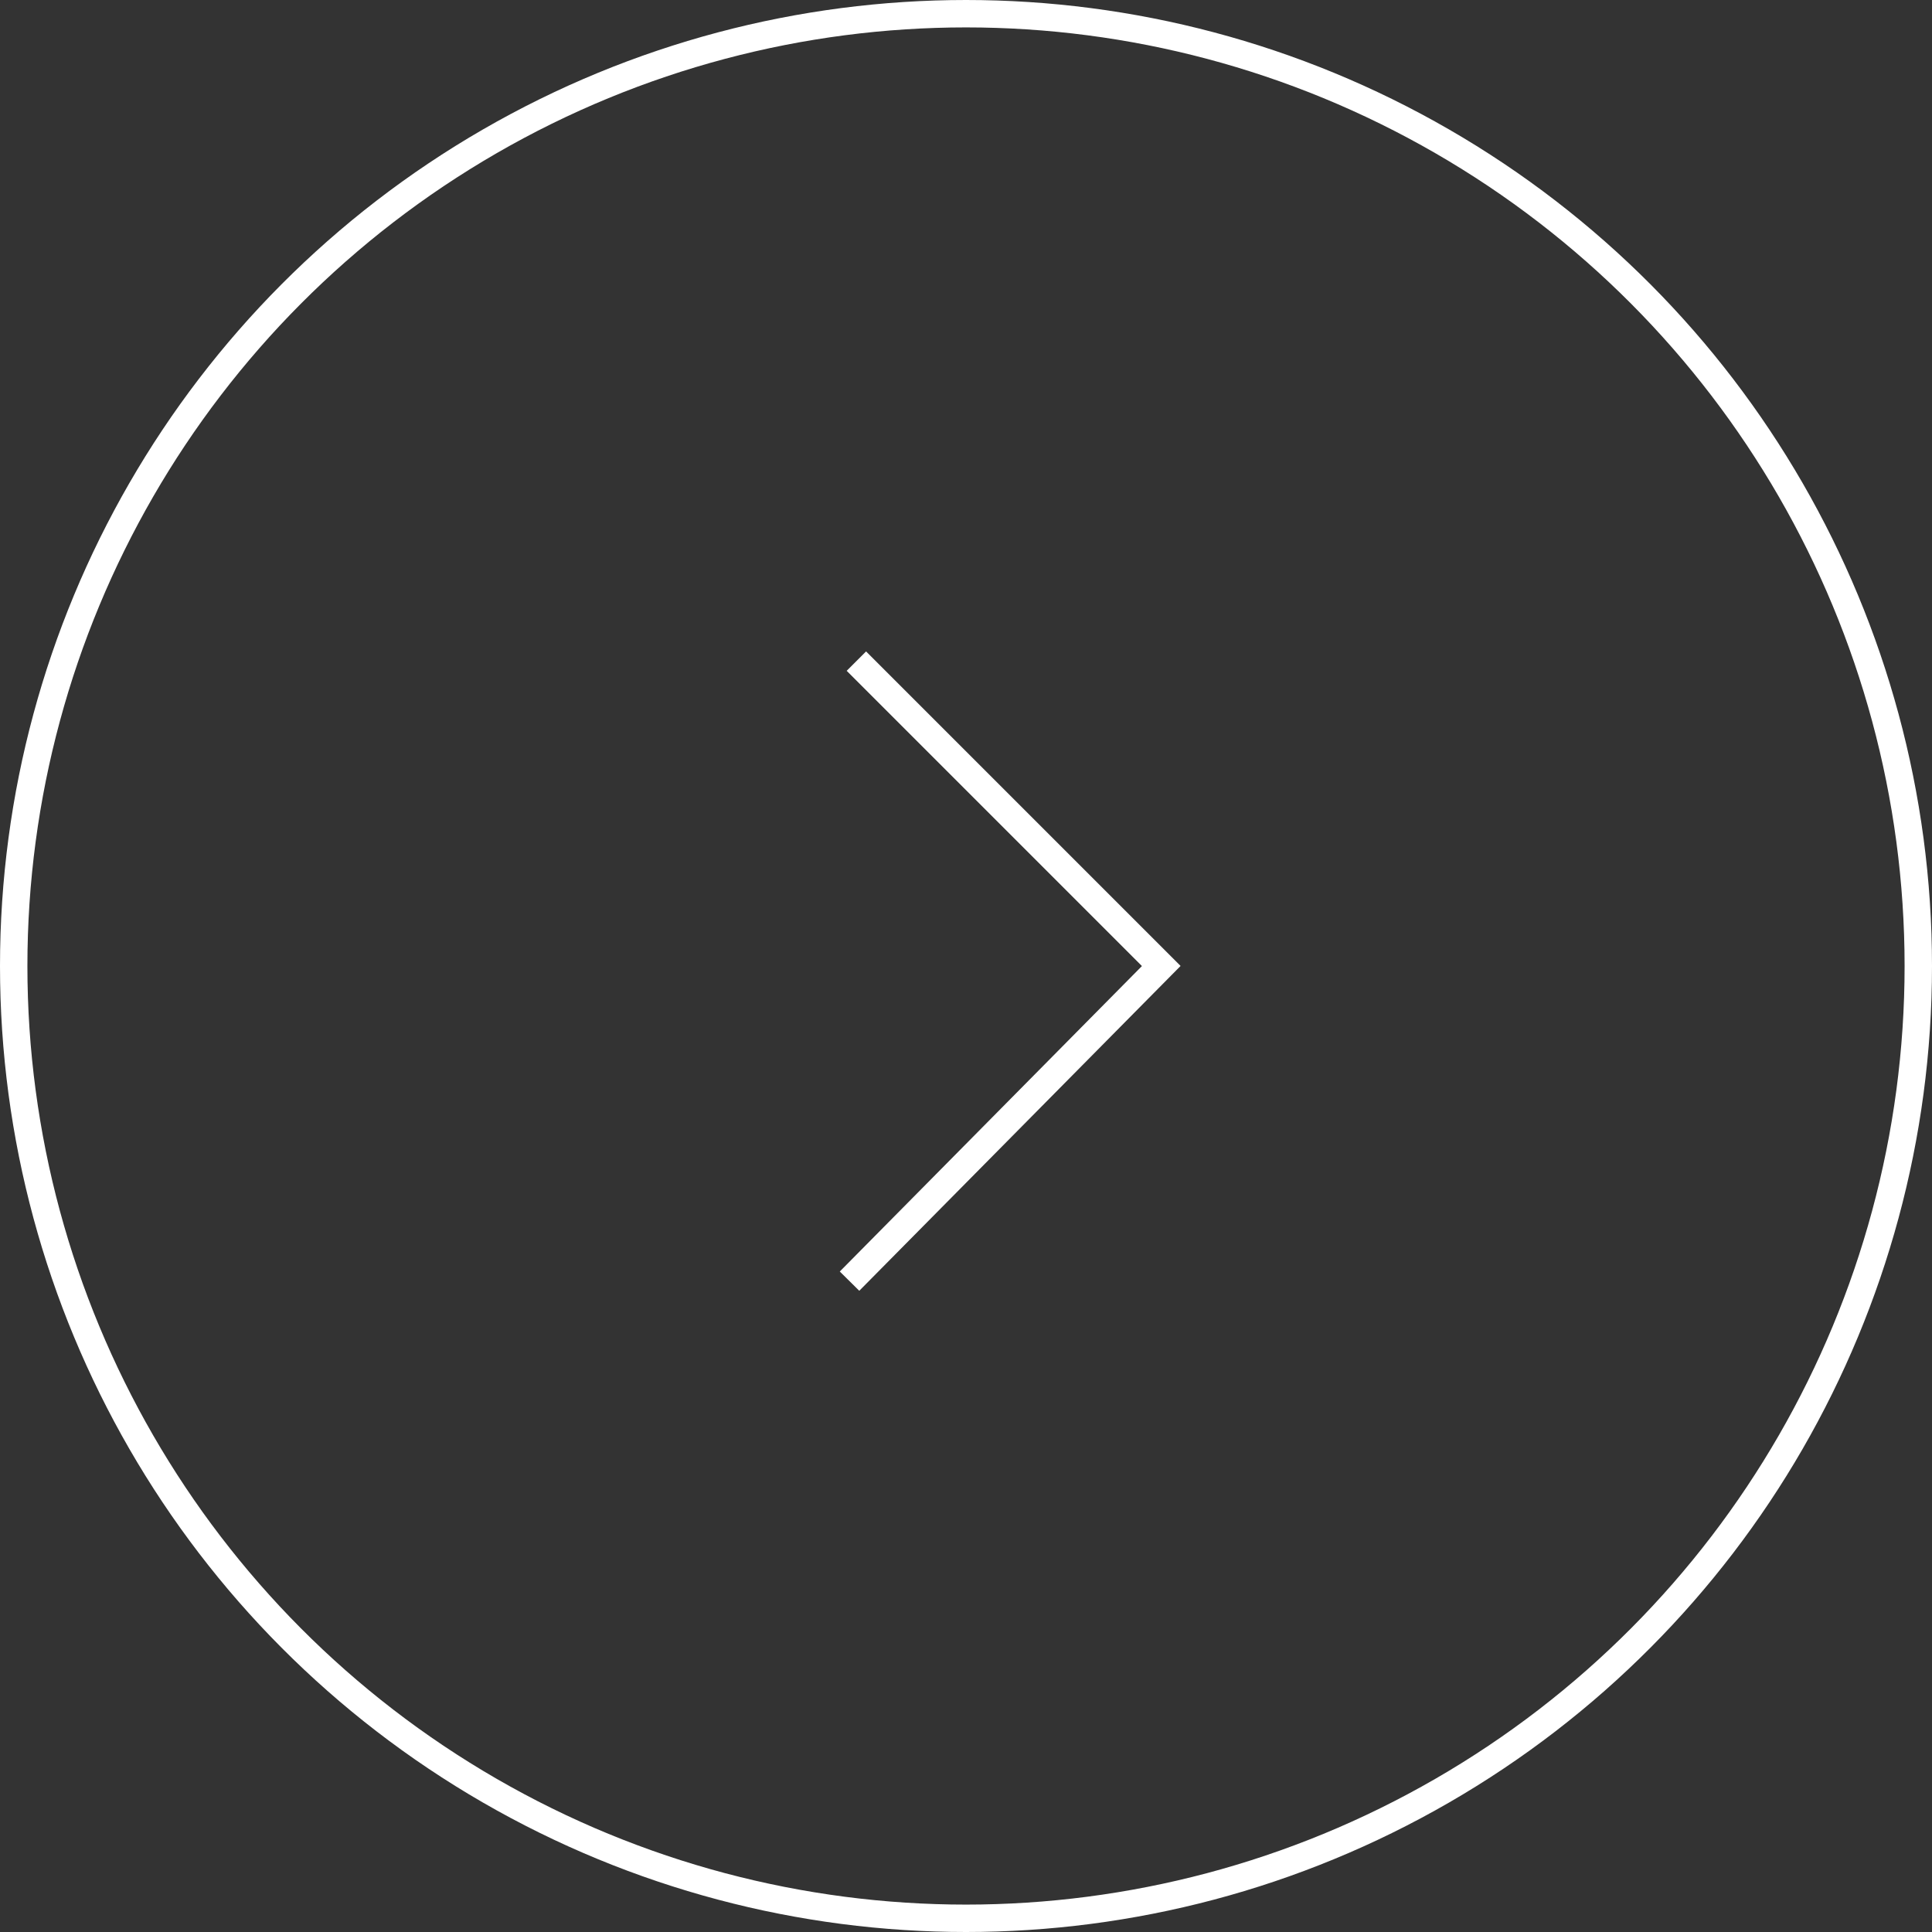 <?xml version="1.0" encoding="UTF-8"?>
<svg id="Layer_1" xmlns="http://www.w3.org/2000/svg" version="1.1" viewBox="0 0 56.4 56.4">
  <rect x="0" y="0" width="56.4" height="56.4" fill="#333333" stroke="none"/>
  <!-- Generator: Adobe Illustrator 29.1.0, SVG Export Plug-In . SVG Version: 2.1.0 Build 142)  -->
  <defs>
    <style>
      .st0 {
        fill: none;
        stroke: #fff;
        stroke-miterlimit: 10;
        stroke-width: .8px;
      }
    </style>
  </defs>
  <circle class="st0" cx="28.2" cy="28.2" r="27.8"/>
  <polyline class="st0" points="24.8 37.4 33.9 28.2 25 19.3"/>
</svg>